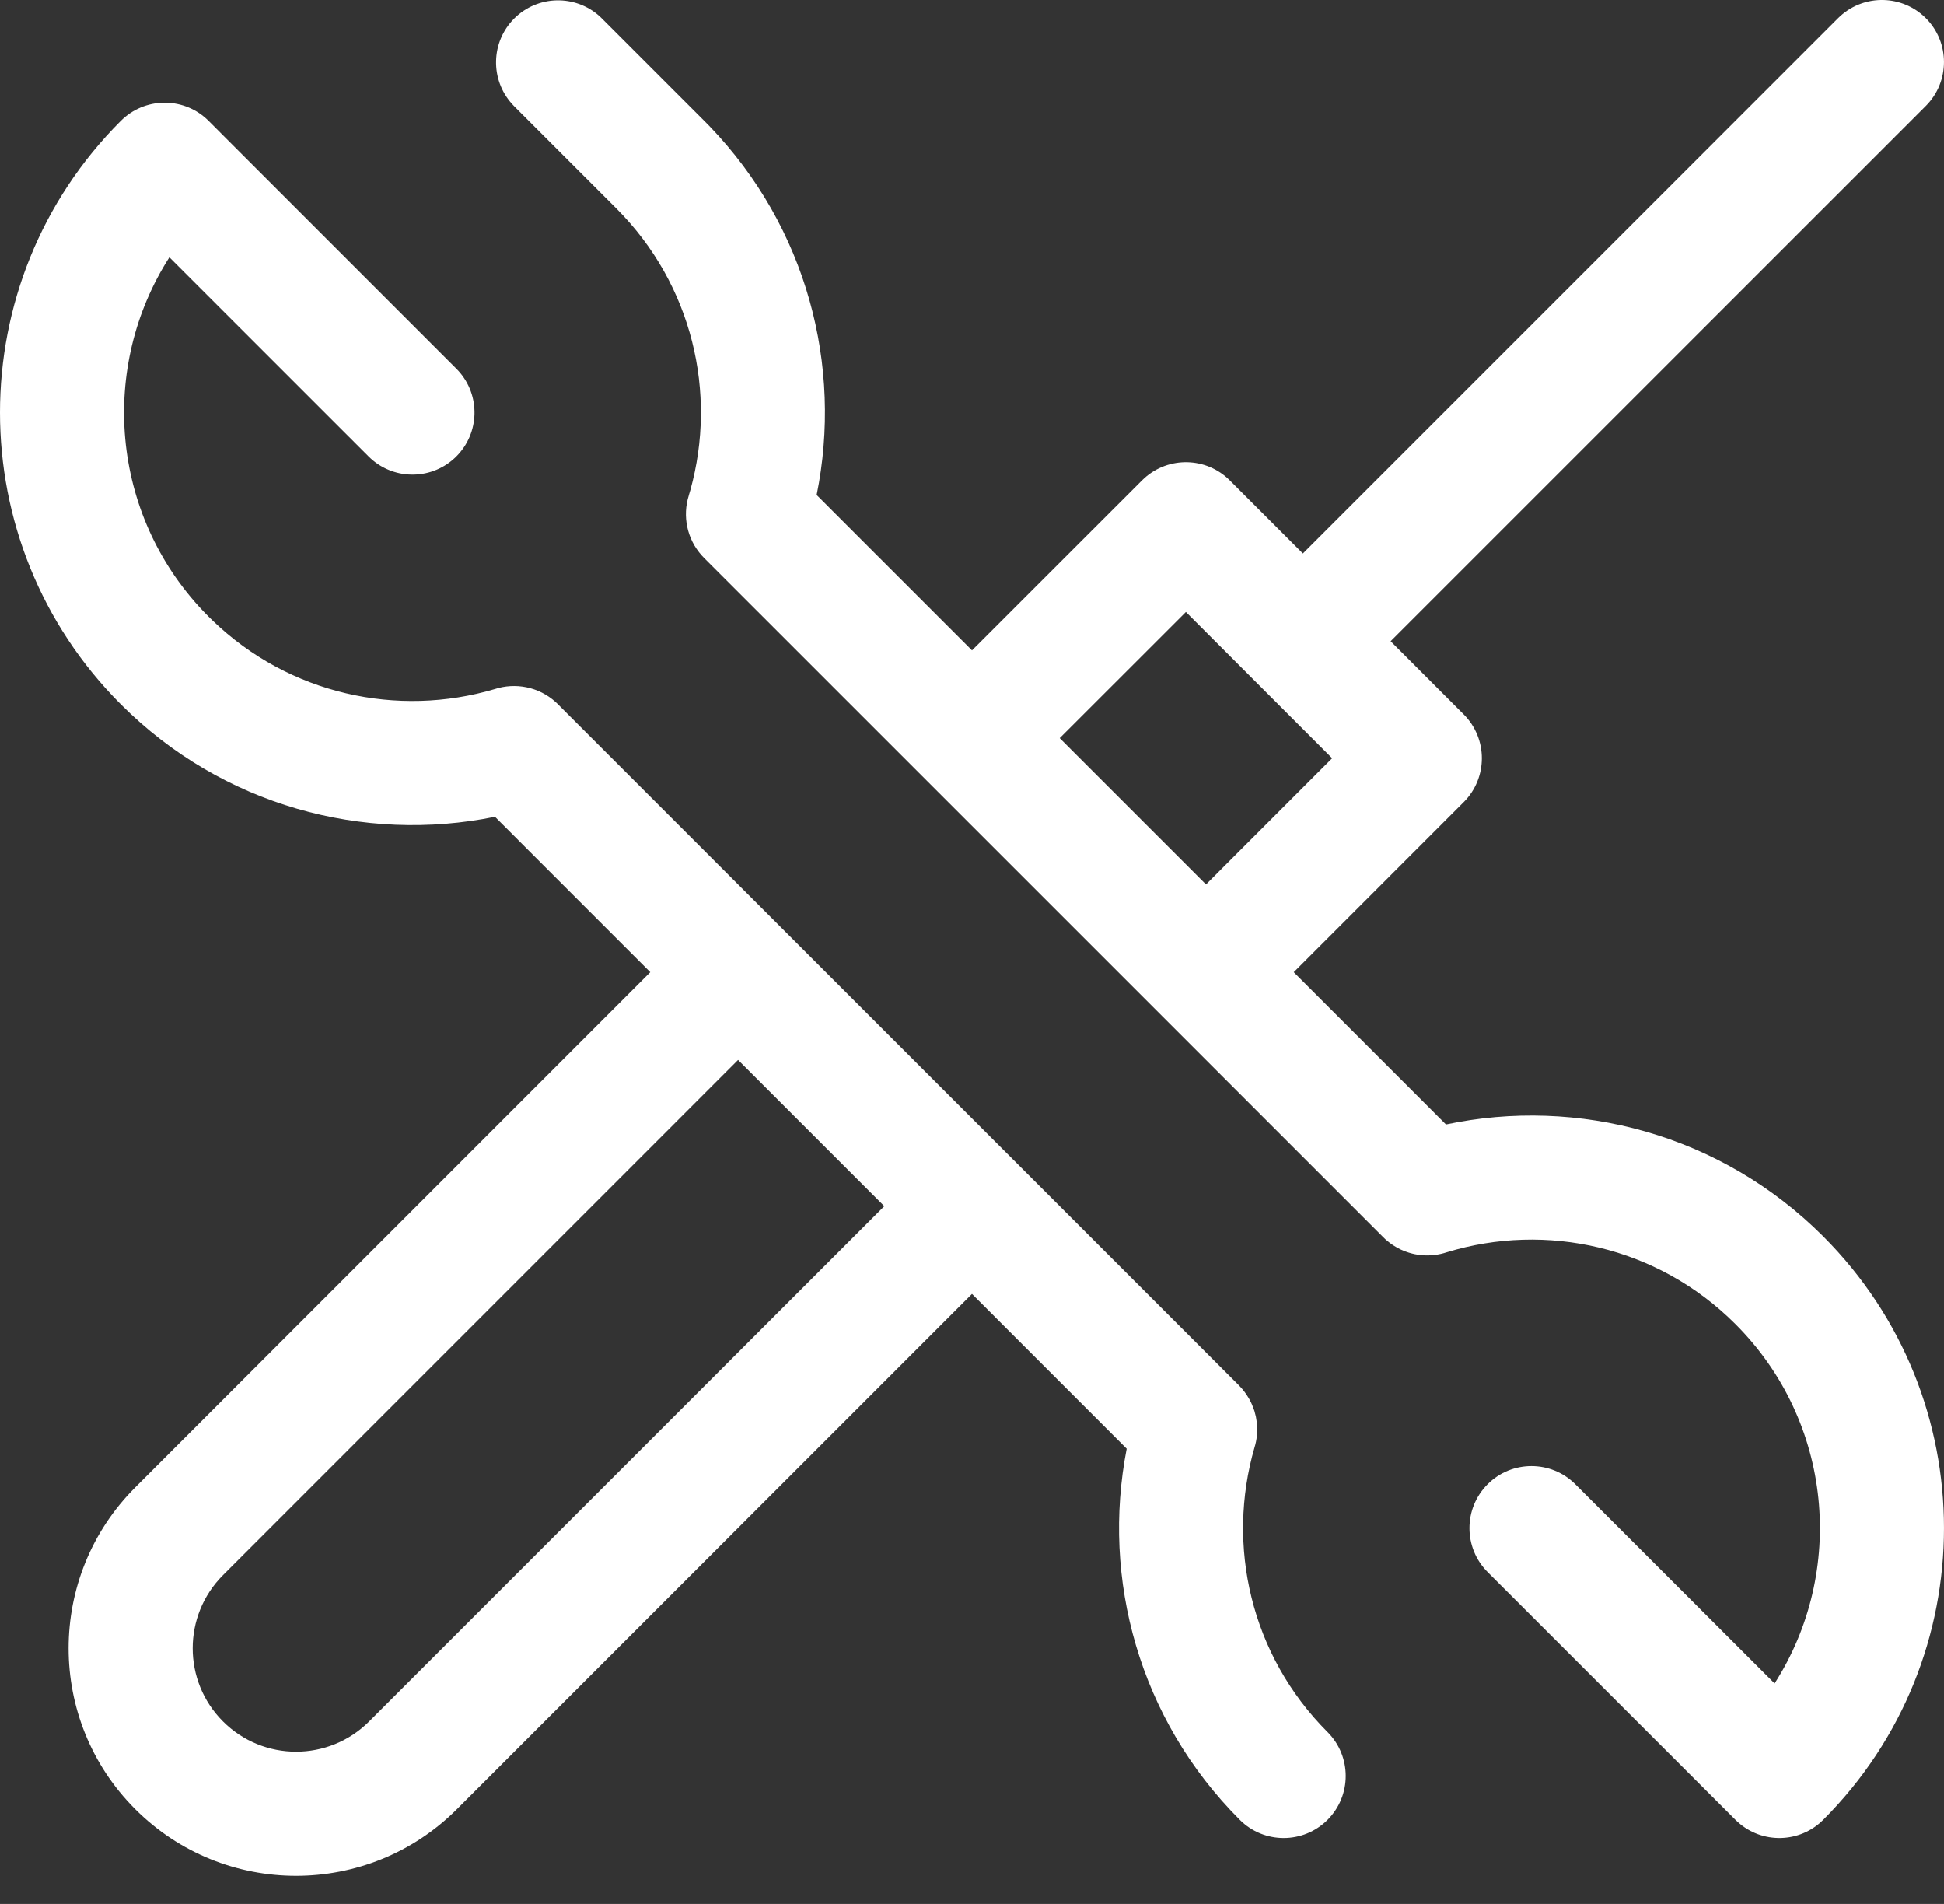 <svg width="48" height="47" viewBox="0 0 48 47" fill="none" xmlns="http://www.w3.org/2000/svg">
<rect x="0" y="0" width="48" height="47" fill="#333333" stroke="none"/>
<path d="M3.041 2.929C3.642 2.386 4.571 2.404 5.15 2.983L11.267 9.101L11.322 9.158C11.865 9.76 11.847 10.688 11.267 11.268C10.688 11.847 9.759 11.865 9.158 11.322L9.101 11.268L4.183 6.351C2.45 9.056 2.729 12.677 5.021 15.089L5.15 15.221L5.241 15.31C7.144 17.149 9.825 17.718 12.214 17.011C12.721 16.845 13.299 16.951 13.718 17.329L13.774 17.383L30.595 34.203C30.692 34.301 30.772 34.409 30.838 34.523C30.844 34.535 30.851 34.545 30.857 34.557C30.899 34.633 30.932 34.713 30.96 34.794C30.964 34.806 30.969 34.817 30.973 34.829C30.982 34.861 30.99 34.893 30.998 34.926C31.002 34.941 31.006 34.957 31.01 34.973C31.017 35.008 31.022 35.044 31.027 35.079C31.029 35.092 31.032 35.104 31.033 35.116C31.056 35.323 31.037 35.534 30.975 35.734C30.276 38.152 30.88 40.857 32.779 42.757C33.377 43.355 33.377 44.326 32.779 44.924C32.181 45.522 31.211 45.522 30.613 44.924C28.121 42.432 27.194 38.973 27.82 35.762L24 31.941L11.282 44.66C9.089 46.854 5.532 46.854 3.339 44.66C1.146 42.467 1.146 38.911 3.339 36.718L16.057 23.999L12.222 20.163C8.989 20.82 5.493 19.898 2.983 17.386C-0.994 13.407 -0.995 6.96 2.984 2.983L3.041 2.929ZM45.441 0.395C46.042 -0.149 46.971 -0.131 47.551 0.448C48.149 1.046 48.149 2.017 47.551 2.615L34.336 15.829L36.141 17.635C36.739 18.233 36.739 19.203 36.141 19.801L31.944 23.999L35.703 27.758C38.957 27.071 42.487 27.99 45.017 30.52C48.994 34.497 48.994 40.947 45.017 44.924C44.438 45.503 43.51 45.521 42.909 44.978L42.851 44.924L36.732 38.807C36.134 38.209 36.133 37.238 36.731 36.64C37.329 36.041 38.3 36.042 38.898 36.64L43.817 41.557C45.581 38.801 45.26 35.095 42.851 32.687C40.925 30.76 38.168 30.166 35.726 30.912C35.522 30.98 35.308 31.004 35.096 30.984C35.088 30.984 35.081 30.982 35.074 30.982C35.03 30.977 34.987 30.971 34.943 30.962C34.941 30.962 34.939 30.961 34.937 30.961C34.893 30.952 34.849 30.941 34.806 30.928C34.799 30.926 34.792 30.924 34.785 30.922C34.652 30.881 34.524 30.822 34.404 30.743C34.399 30.74 34.394 30.737 34.389 30.733C34.357 30.712 34.325 30.689 34.294 30.664C34.282 30.655 34.271 30.645 34.26 30.636C34.245 30.623 34.228 30.612 34.214 30.599L34.157 30.544L28.702 25.089C28.7 25.087 28.697 25.085 28.695 25.083C28.693 25.081 28.691 25.078 28.688 25.075L17.386 13.774L17.331 13.716C16.957 13.302 16.849 12.734 17.007 12.232L17.012 12.212L17.046 12.098C17.712 9.701 17.101 7.03 15.22 5.147L12.696 2.623L12.642 2.565C12.099 1.964 12.117 1.037 12.696 0.457C13.276 -0.122 14.204 -0.141 14.806 0.402L14.863 0.457L17.387 2.981L17.515 3.111C19.928 5.612 20.81 9.041 20.164 12.219L24 16.055L28.199 11.858L28.256 11.804C28.857 11.261 29.786 11.279 30.365 11.858L32.17 13.663L45.385 0.448L45.441 0.395ZM5.506 38.884C4.509 39.881 4.509 41.497 5.506 42.494C6.503 43.491 8.118 43.491 9.115 42.494L21.834 29.775L18.224 26.165L5.506 38.884ZM26.166 18.221L29.778 21.833L32.892 18.718L29.282 15.107L26.166 18.221Z" fill="white"/>
</svg>

